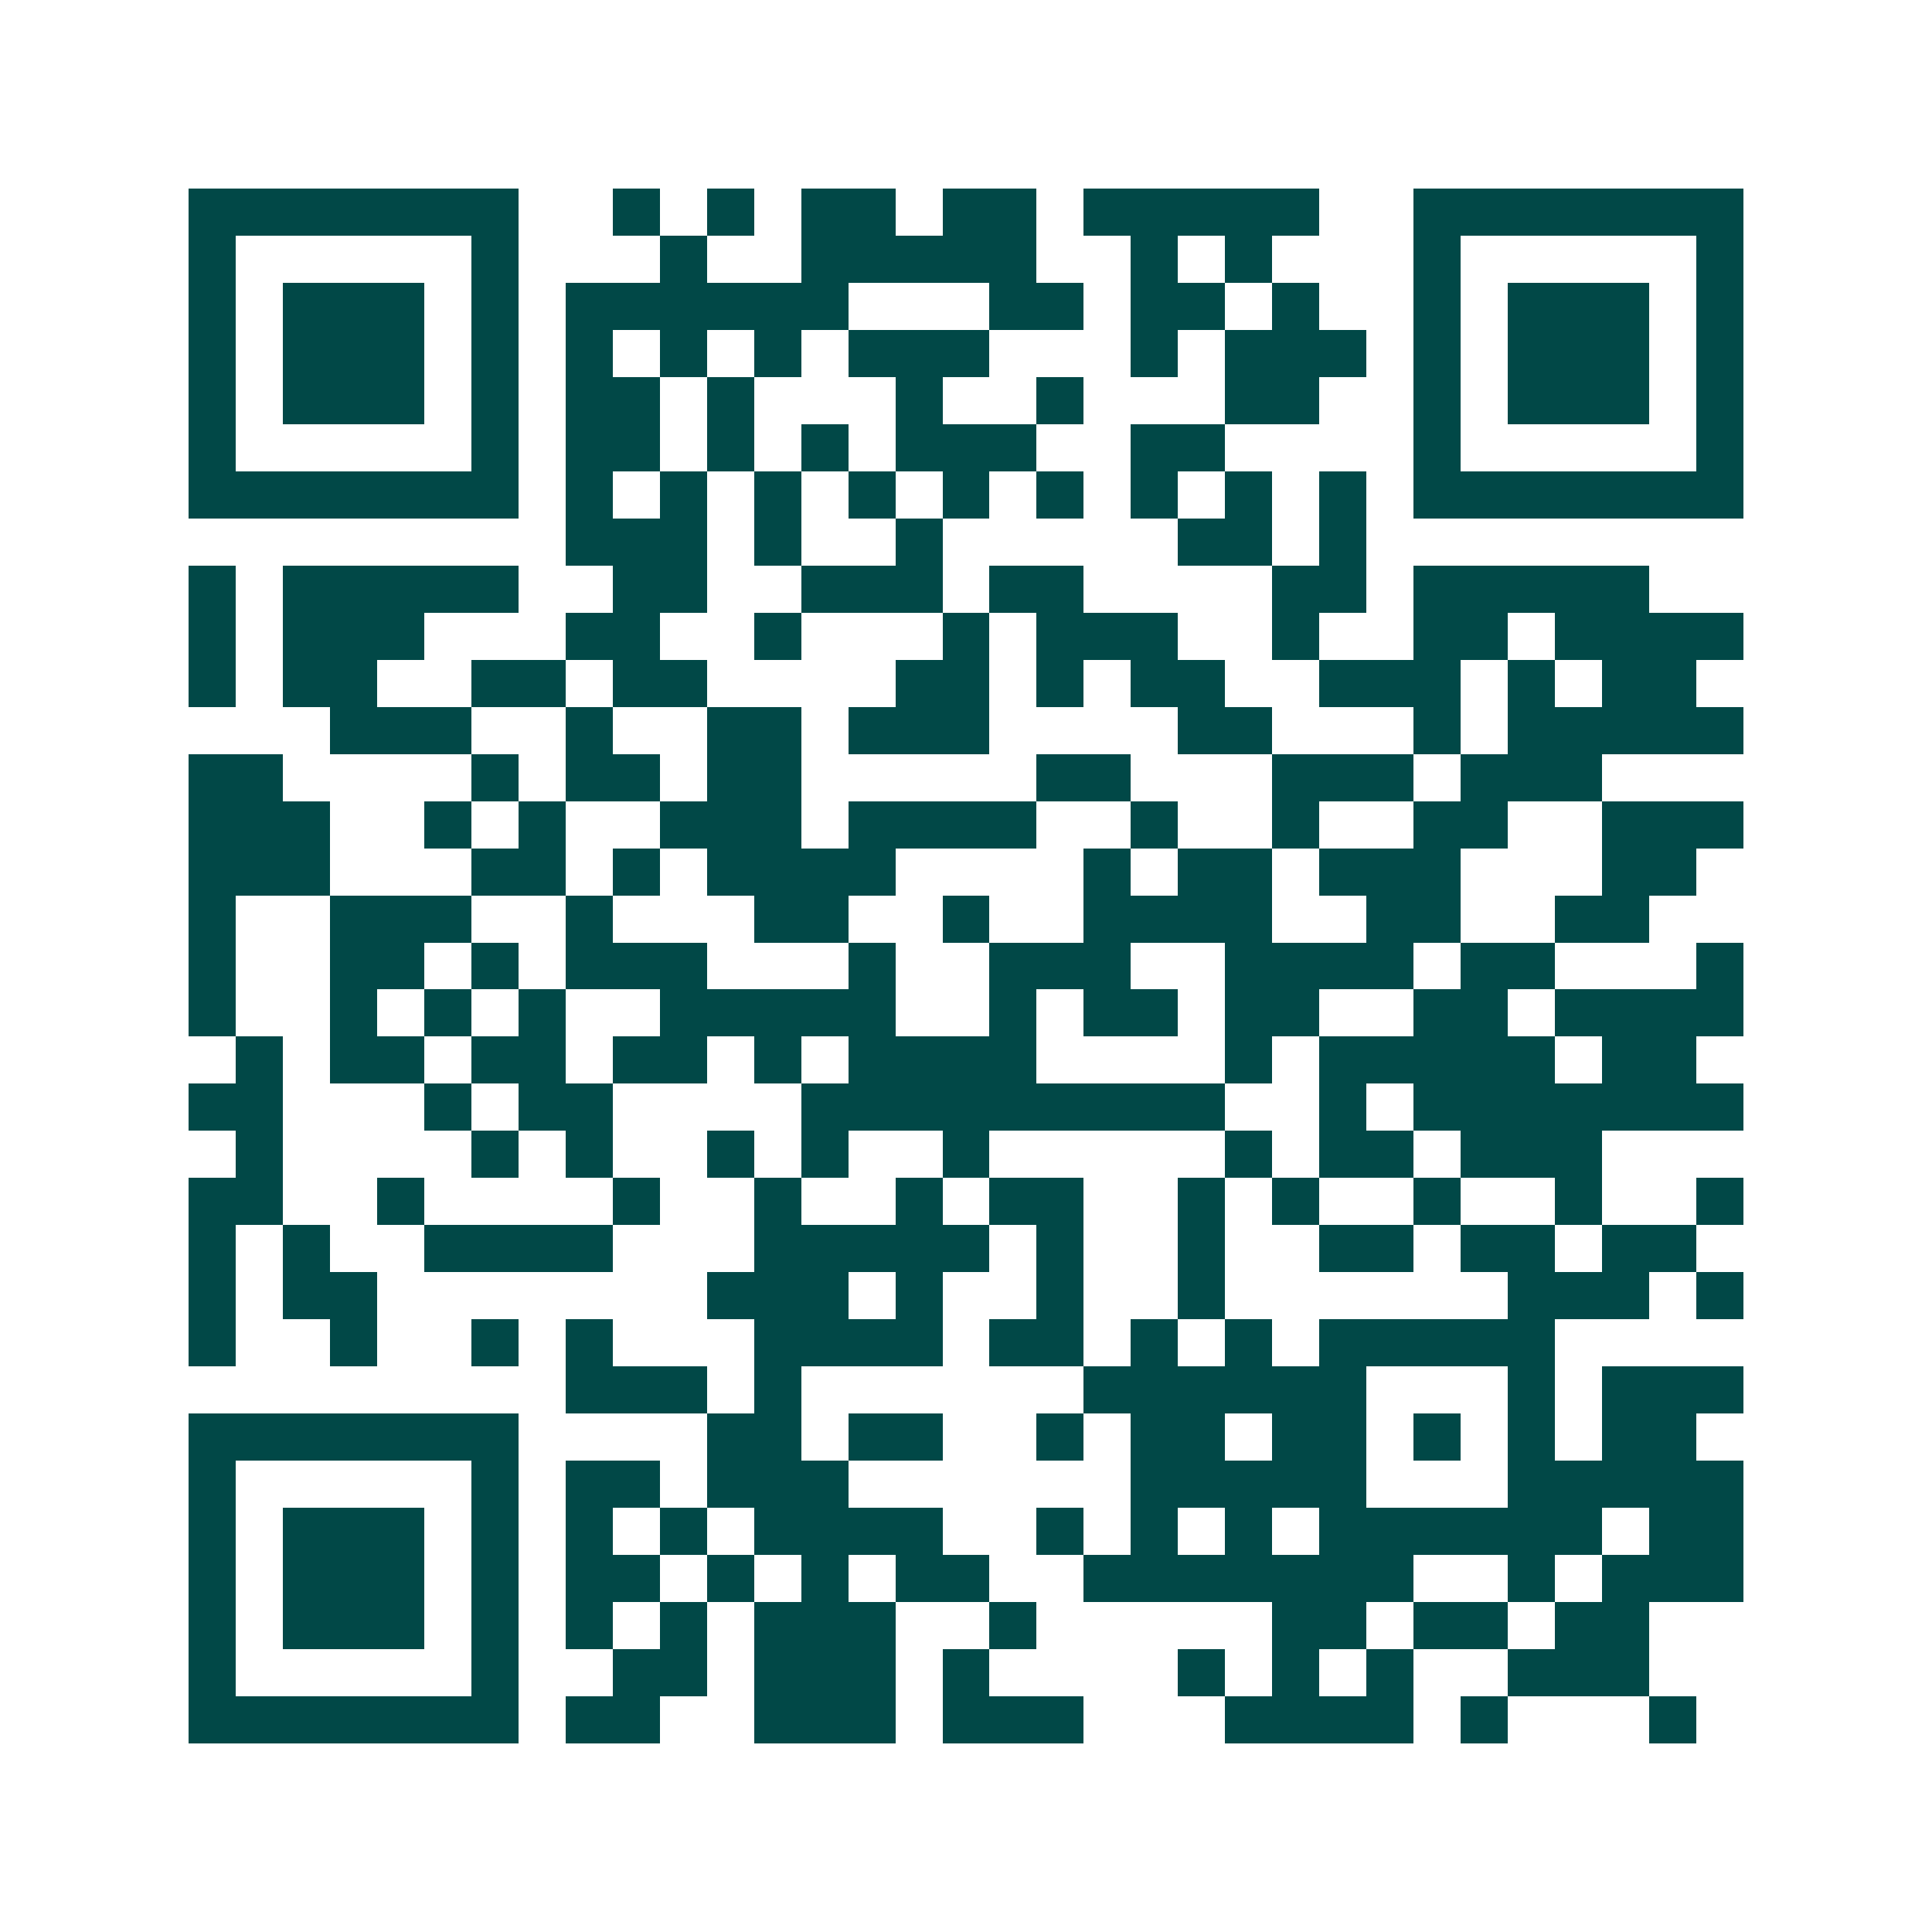 <svg xmlns="http://www.w3.org/2000/svg" width="200" height="200" viewBox="0 0 41 41" shape-rendering="crispEdges"><path fill="#ffffff" d="M0 0h41v41H0z"/><path stroke="#014847" d="M4 4.5h7m2 0h1m1 0h1m1 0h2m1 0h2m1 0h5m2 0h7M4 5.5h1m5 0h1m3 0h1m2 0h5m2 0h1m1 0h1m3 0h1m5 0h1M4 6.5h1m1 0h3m1 0h1m1 0h6m3 0h2m1 0h2m1 0h1m2 0h1m1 0h3m1 0h1M4 7.5h1m1 0h3m1 0h1m1 0h1m1 0h1m1 0h1m1 0h3m3 0h1m1 0h3m1 0h1m1 0h3m1 0h1M4 8.5h1m1 0h3m1 0h1m1 0h2m1 0h1m3 0h1m2 0h1m3 0h2m2 0h1m1 0h3m1 0h1M4 9.5h1m5 0h1m1 0h2m1 0h1m1 0h1m1 0h3m2 0h2m4 0h1m5 0h1M4 10.5h7m1 0h1m1 0h1m1 0h1m1 0h1m1 0h1m1 0h1m1 0h1m1 0h1m1 0h1m1 0h7M12 11.5h3m1 0h1m2 0h1m5 0h2m1 0h1M4 12.5h1m1 0h5m2 0h2m2 0h3m1 0h2m4 0h2m1 0h5M4 13.5h1m1 0h3m3 0h2m2 0h1m3 0h1m1 0h3m2 0h1m2 0h2m1 0h4M4 14.5h1m1 0h2m2 0h2m1 0h2m4 0h2m1 0h1m1 0h2m2 0h3m1 0h1m1 0h2M7 15.5h3m2 0h1m2 0h2m1 0h3m4 0h2m3 0h1m1 0h5M4 16.5h2m4 0h1m1 0h2m1 0h2m5 0h2m3 0h3m1 0h3M4 17.5h3m2 0h1m1 0h1m2 0h3m1 0h4m2 0h1m2 0h1m2 0h2m2 0h3M4 18.5h3m3 0h2m1 0h1m1 0h4m4 0h1m1 0h2m1 0h3m3 0h2M4 19.5h1m2 0h3m2 0h1m3 0h2m2 0h1m2 0h4m2 0h2m2 0h2M4 20.5h1m2 0h2m1 0h1m1 0h3m3 0h1m2 0h3m2 0h4m1 0h2m3 0h1M4 21.5h1m2 0h1m1 0h1m1 0h1m2 0h5m2 0h1m1 0h2m1 0h2m2 0h2m1 0h4M5 22.5h1m1 0h2m1 0h2m1 0h2m1 0h1m1 0h4m4 0h1m1 0h5m1 0h2M4 23.5h2m3 0h1m1 0h2m4 0h9m2 0h1m1 0h7M5 24.5h1m4 0h1m1 0h1m2 0h1m1 0h1m2 0h1m5 0h1m1 0h2m1 0h3M4 25.5h2m2 0h1m4 0h1m2 0h1m2 0h1m1 0h2m2 0h1m1 0h1m2 0h1m2 0h1m2 0h1M4 26.5h1m1 0h1m2 0h4m3 0h5m1 0h1m2 0h1m2 0h2m1 0h2m1 0h2M4 27.5h1m1 0h2m7 0h3m1 0h1m2 0h1m2 0h1m6 0h3m1 0h1M4 28.5h1m2 0h1m2 0h1m1 0h1m3 0h4m1 0h2m1 0h1m1 0h1m1 0h5M12 29.5h3m1 0h1m6 0h6m3 0h1m1 0h3M4 30.5h7m4 0h2m1 0h2m2 0h1m1 0h2m1 0h2m1 0h1m1 0h1m1 0h2M4 31.5h1m5 0h1m1 0h2m1 0h3m6 0h5m3 0h5M4 32.5h1m1 0h3m1 0h1m1 0h1m1 0h1m1 0h4m2 0h1m1 0h1m1 0h1m1 0h6m1 0h2M4 33.5h1m1 0h3m1 0h1m1 0h2m1 0h1m1 0h1m1 0h2m2 0h7m2 0h1m1 0h3M4 34.5h1m1 0h3m1 0h1m1 0h1m1 0h1m1 0h3m2 0h1m5 0h2m1 0h2m1 0h2M4 35.5h1m5 0h1m2 0h2m1 0h3m1 0h1m4 0h1m1 0h1m1 0h1m2 0h3M4 36.5h7m1 0h2m2 0h3m1 0h3m3 0h4m1 0h1m3 0h1"/></svg>
